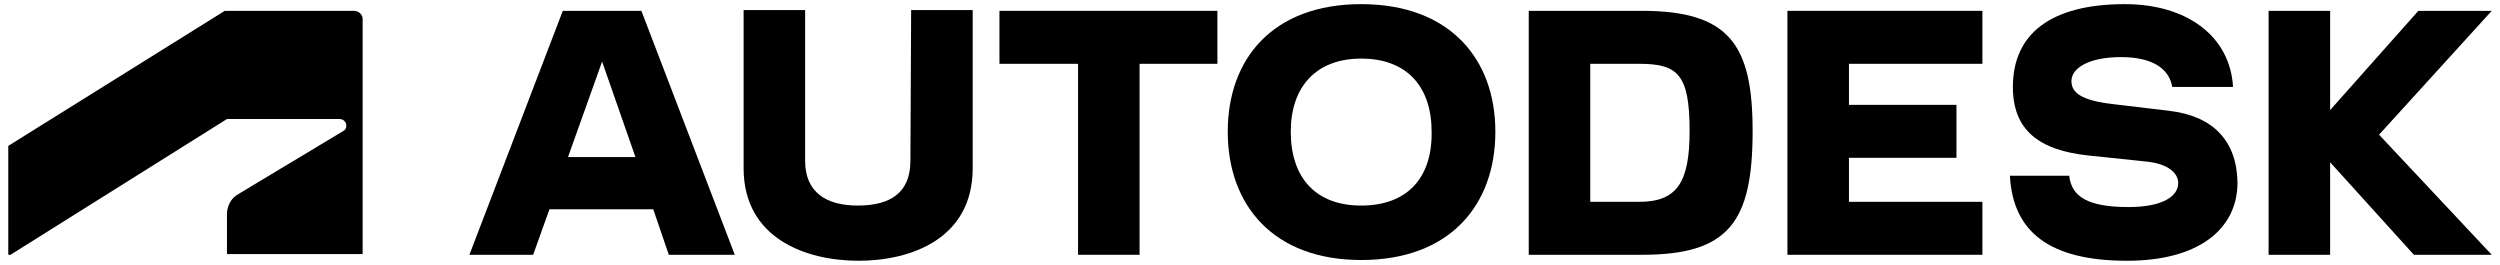 <svg width="151" height="16" viewBox="0 0 151 16" fill="none" xmlns="http://www.w3.org/2000/svg">
<g clip-path="url(#clip0_13675_15673)">
<path d="M0.634 15.389L13.709 7.189H20.515C20.739 7.189 20.918 7.369 20.918 7.594C20.918 7.774 20.828 7.865 20.739 7.91L14.291 11.785C13.888 12.055 13.709 12.551 13.709 12.911V15.344H21.903V1.151C21.903 0.881 21.679 0.655 21.366 0.655H13.575L0.5 8.811V15.389H0.634Z" fill="black"/>
<path d="M107.961 15.389H119.737V12.19H111.677V9.532H118.17V6.333H111.677V3.854H119.737V0.655H107.961V15.389Z" fill="black"/>
<path d="M33.993 0.655L28.352 15.389H32.202L33.187 12.641H39.456L40.396 15.389H44.381L38.74 0.655H33.993ZM34.307 9.487L36.367 3.719L38.381 9.487H34.307Z" fill="black"/>
<path d="M60.412 3.854H65.114V15.389H68.83V3.854H73.531V0.655H60.367V3.854H60.412Z" fill="black"/>
<path d="M54.989 9.712C54.989 11.604 53.825 12.416 51.81 12.416C49.884 12.416 48.63 11.604 48.63 9.712V0.61H44.914V10.163C44.914 14.398 48.675 15.75 51.854 15.75C54.989 15.75 58.75 14.443 58.75 10.163V0.61H55.033L54.989 9.712Z" fill="black"/>
<path d="M150.501 0.655H146.068L140.74 6.648V0.655H137.023V15.389H140.74V9.802L145.8 15.389H150.501L143.695 8.135L150.501 0.655Z" fill="black"/>
<path d="M99.187 0.655H92.336V15.389H99.187C104.425 15.389 105.858 13.407 105.858 7.91C105.858 2.728 104.47 0.655 99.187 0.655ZM99.008 12.19H96.052V3.854H99.008C101.336 3.854 102.052 4.485 102.052 7.91C102.052 11.019 101.291 12.19 99.008 12.19Z" fill="black"/>
<path d="M131.025 6.693L127.622 6.288C125.652 6.062 125.115 5.567 125.115 4.891C125.115 4.125 126.145 3.449 128.115 3.449C130.04 3.449 131.025 4.17 131.204 5.251H134.876C134.697 2.188 132.1 0.25 128.339 0.25C123.861 0.25 121.578 2.052 121.578 5.251C121.578 7.82 123.1 9.081 126.189 9.397L129.637 9.757C130.936 9.892 131.563 10.433 131.563 11.064C131.563 11.83 130.667 12.506 128.563 12.506C126.1 12.506 125.115 11.875 124.981 10.613H121.398C121.578 13.993 123.772 15.75 128.473 15.75C132.772 15.75 135.145 13.858 135.145 11.019C135.1 8.496 133.667 7.009 131.025 6.693Z" fill="black"/>
<path d="M82.216 0.25C76.888 0.25 74.156 3.539 74.156 7.955C74.156 12.416 76.932 15.705 82.216 15.705C87.544 15.705 90.32 12.416 90.32 7.955C90.32 3.539 87.544 0.25 82.216 0.25ZM82.216 12.416C79.44 12.416 77.962 10.704 77.962 7.955C77.962 5.251 79.485 3.539 82.216 3.539C84.992 3.539 86.47 5.251 86.47 7.955C86.514 10.748 84.992 12.416 82.216 12.416Z" fill="black"/>
</g>
<defs>
<clipPath id="clip0_13675_15673">
<rect width="150" height="15.5" fill="white" transform="translate(0.5 0.25)"/>
</clipPath>
</defs>
</svg>
